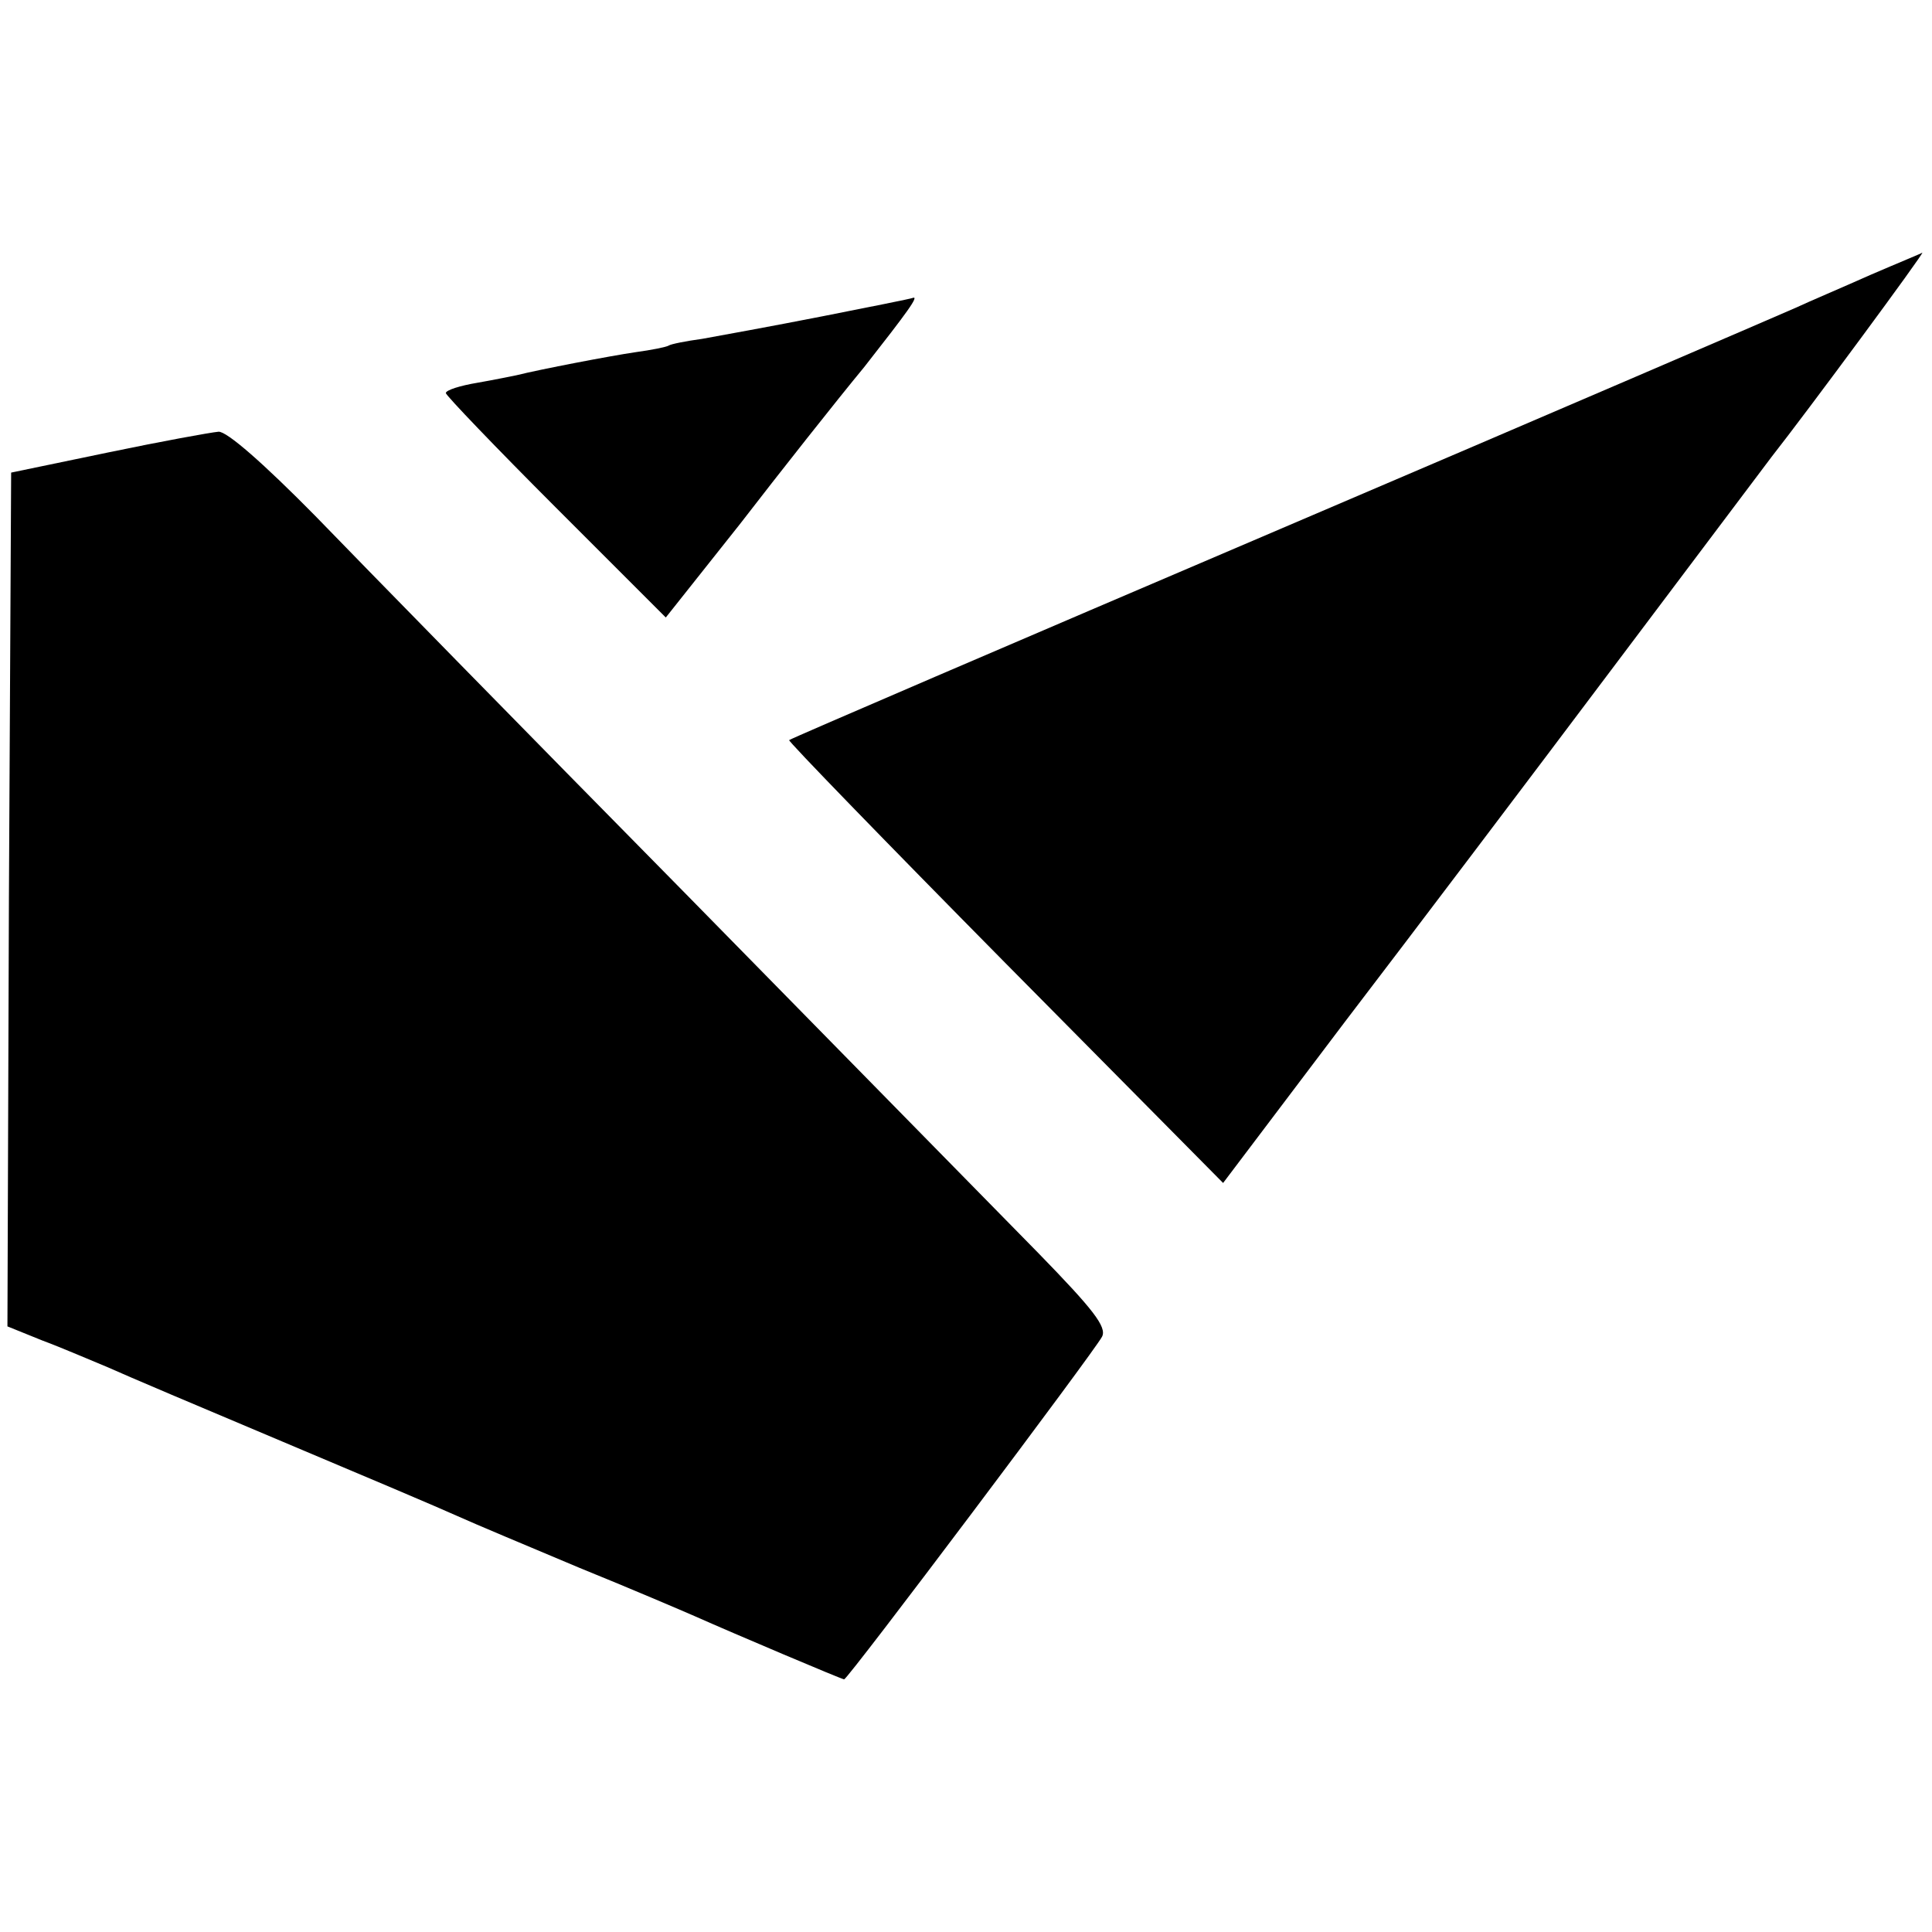 <?xml version="1.0" standalone="no"?>
<!DOCTYPE svg PUBLIC "-//W3C//DTD SVG 20010904//EN"
 "http://www.w3.org/TR/2001/REC-SVG-20010904/DTD/svg10.dtd">
<svg version="1.0" xmlns="http://www.w3.org/2000/svg"
 width="260pt" height="260pt" viewBox="0 0 260 260"
 preserveAspectRatio="xMidYMid meet">
<g transform="translate(0,260) scale(0.1,-0.1)"
fill="#000000" stroke="none">
<path d="M2517 2230 c-38 -17 -83 -36 -100 -44 -18 -8 -329 -142 -692 -297
-363 -155 -661 -283 -663 -285 -2 -1 129 -136 290 -299 l294 -297 164 217 c91
119 252 332 358 473 106 141 204 271 216 287 48 61 206 275 203 275 -1 -1 -33
-14 -70 -30z"/>
<path d="M1105 2174 c-66 -13 -138 -26 -160 -30 -22 -3 -42 -7 -45 -9 -3 -2
-23 -6 -45 -9 -34 -5 -128 -23 -160 -31 -5 -1 -29 -6 -52 -10 -24 -4 -43 -10
-43 -14 0 -3 67 -73 148 -154 l148 -148 100 126 c54 70 129 165 167 211 58 74
75 97 65 93 -2 -1 -57 -12 -123 -25z"/>
<path d="M145 1991 l-130 -27 -3 -574 -2 -575 47 -19 c27 -10 66 -27 88 -36
22 -10 128 -55 235 -100 107 -45 213 -90 235 -100 22 -10 96 -41 165 -70 69
-28 139 -58 155 -65 54 -24 198 -85 201 -85 5 0 338 443 347 461 7 13 -12 37
-85 112 -51 52 -266 271 -478 487 -212 215 -435 443 -496 506 -69 70 -119 114
-130 113 -11 -1 -77 -13 -149 -28z"/>
</g>
</svg>
